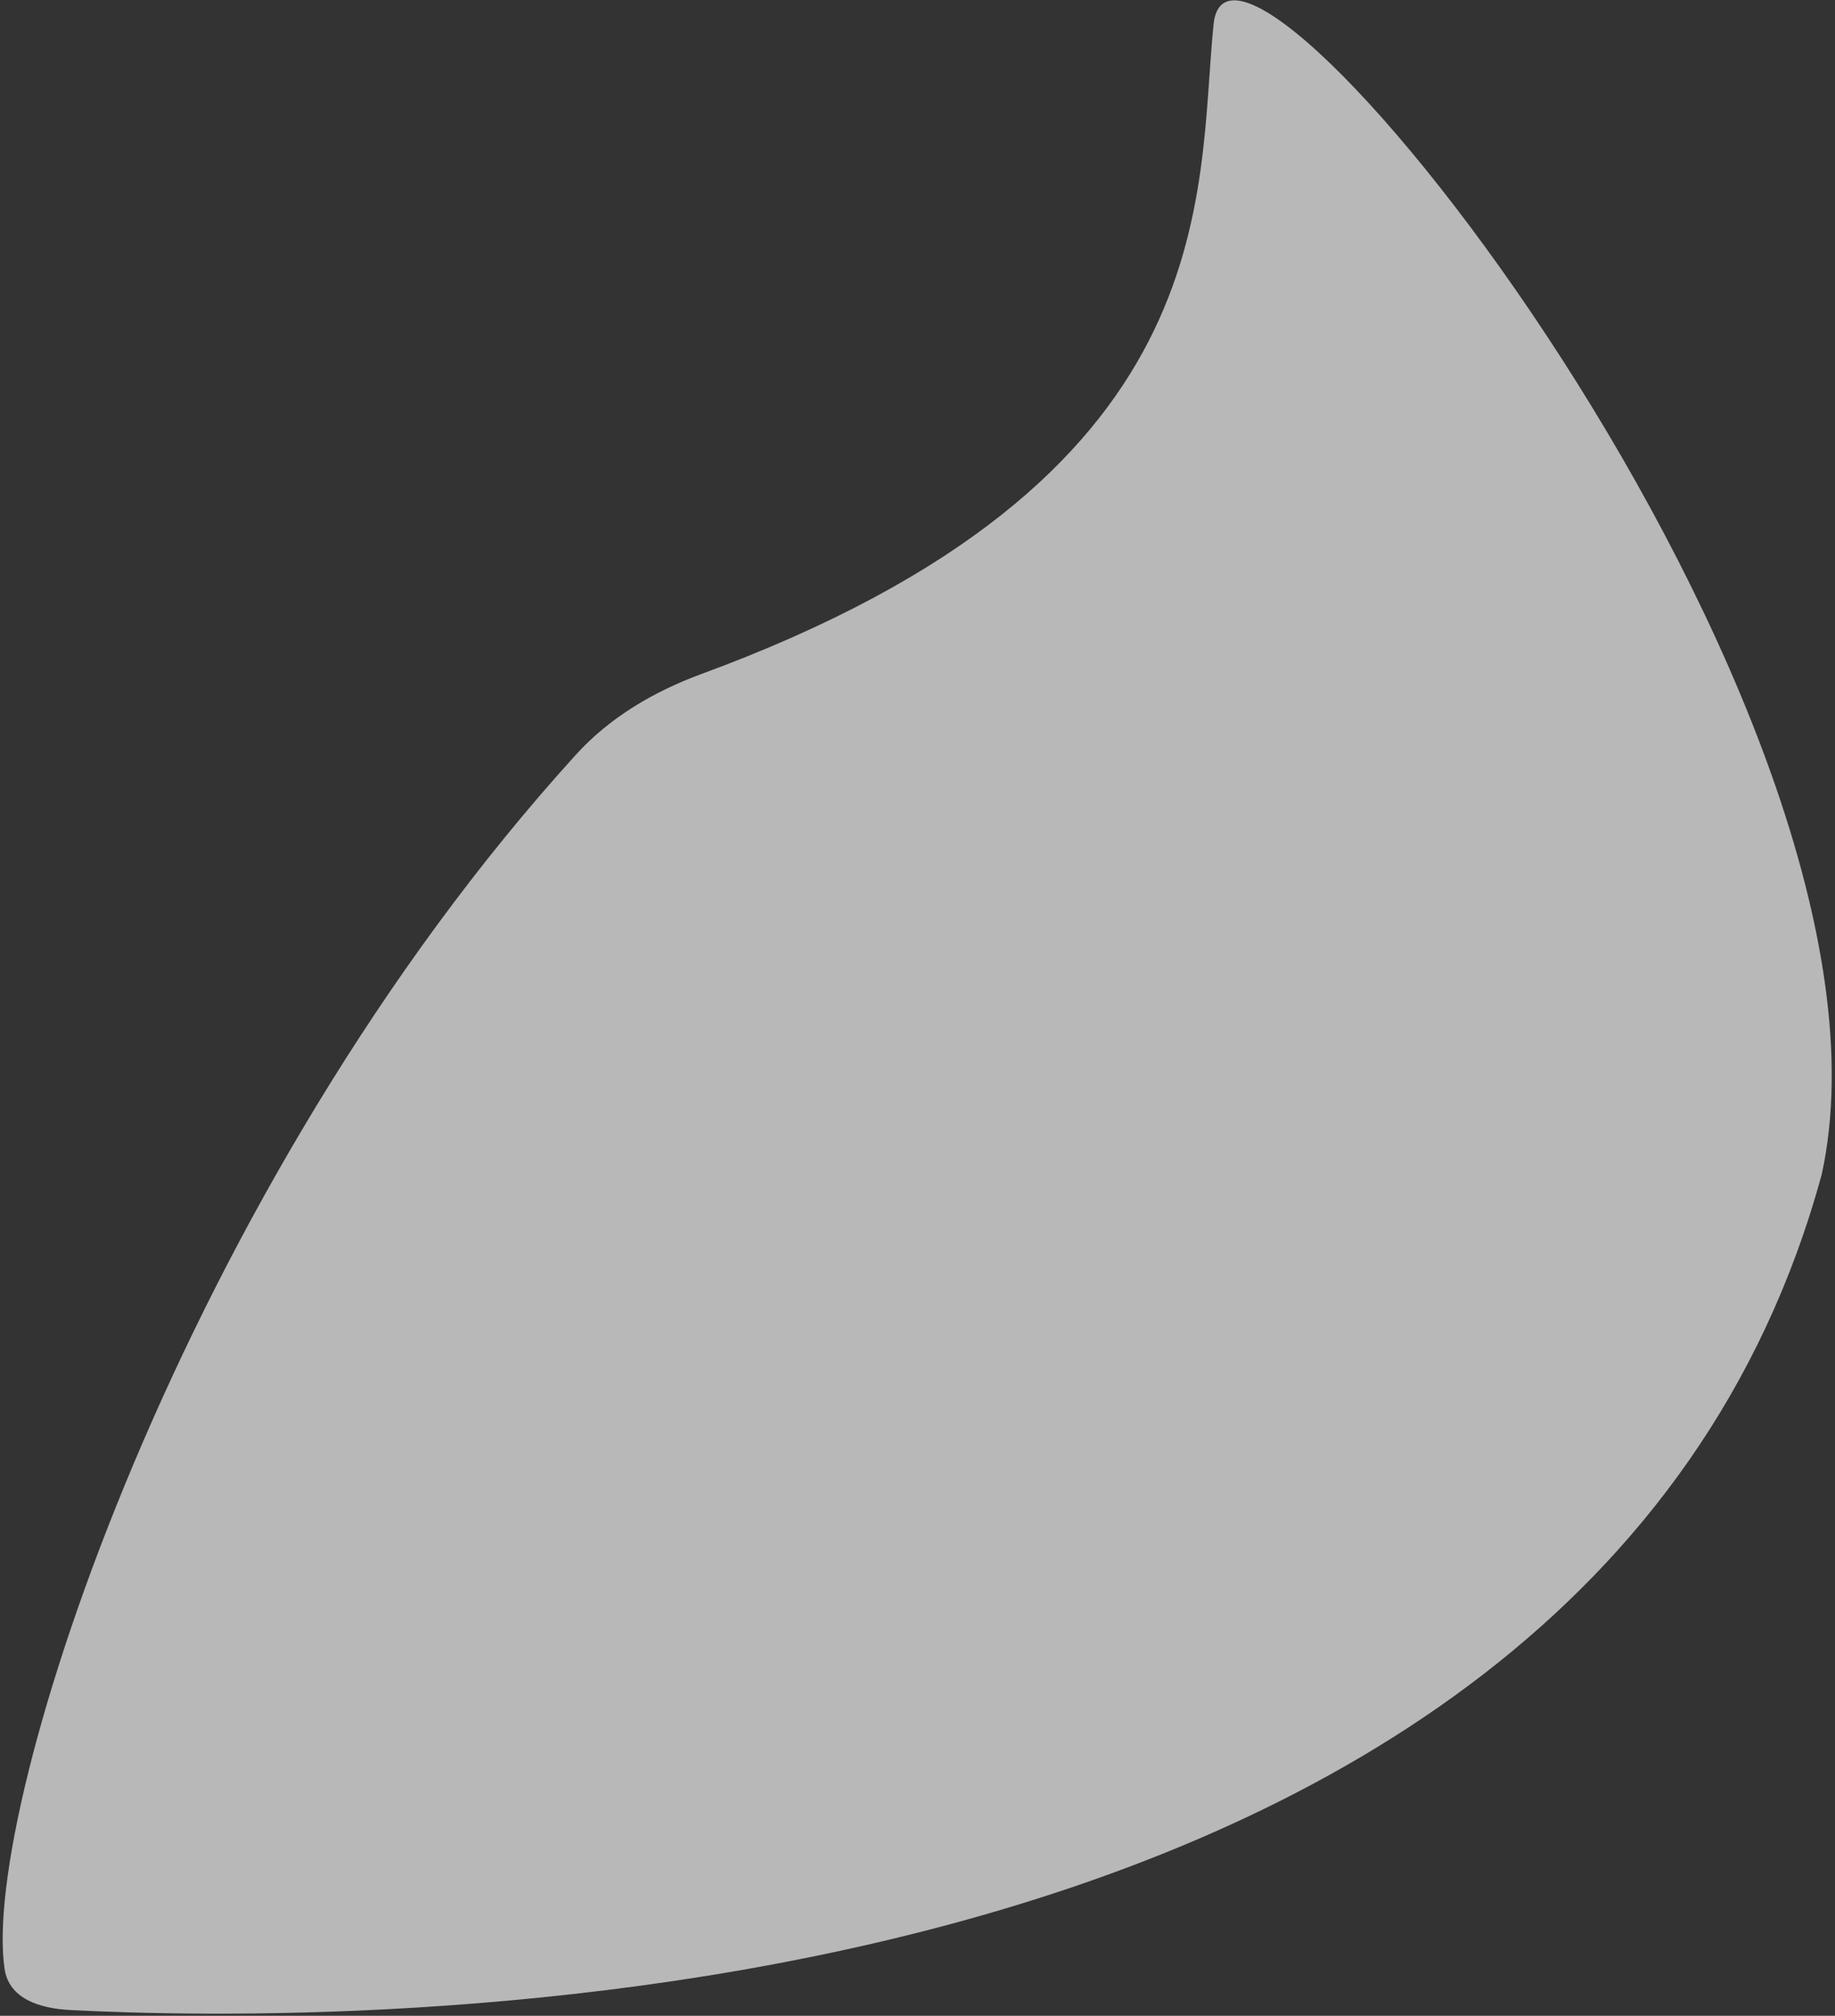 <?xml version="1.0" encoding="UTF-8"?> <svg xmlns="http://www.w3.org/2000/svg" width="295" height="324" viewBox="0 0 295 324" fill="none"><rect x="0" y="0" width="295" height="324" fill="#333333" stroke="none"/><path data-figma-bg-blur-radius="1" d="M112.706 108.353C105.142 111.132 98.039 115.302 92.62 121.265C29.256 190.986 -3.115 290.54 0.737 316.464C1.449 321.254 6.372 322.808 11.208 323.063C52.052 325.22 254.711 328.698 292.87 188.742C309.029 114.757 197.994 -24.971 195.093 3.93C192.313 31.62 197.495 77.195 112.706 108.353Z" fill="white" fill-opacity="0.65"></path><defs><clipPath id="bgblur_0_37116_341_clip_path" transform="translate(0.571 0.948)"><path d="M112.706 108.353C105.142 111.132 98.039 115.302 92.62 121.265C29.256 190.986 -3.115 290.54 0.737 316.464C1.449 321.254 6.372 322.808 11.208 323.063C52.052 325.22 254.711 328.698 292.87 188.742C309.029 114.757 197.994 -24.971 195.093 3.93C192.313 31.62 197.495 77.195 112.706 108.353Z"></path></clipPath></defs></svg> 